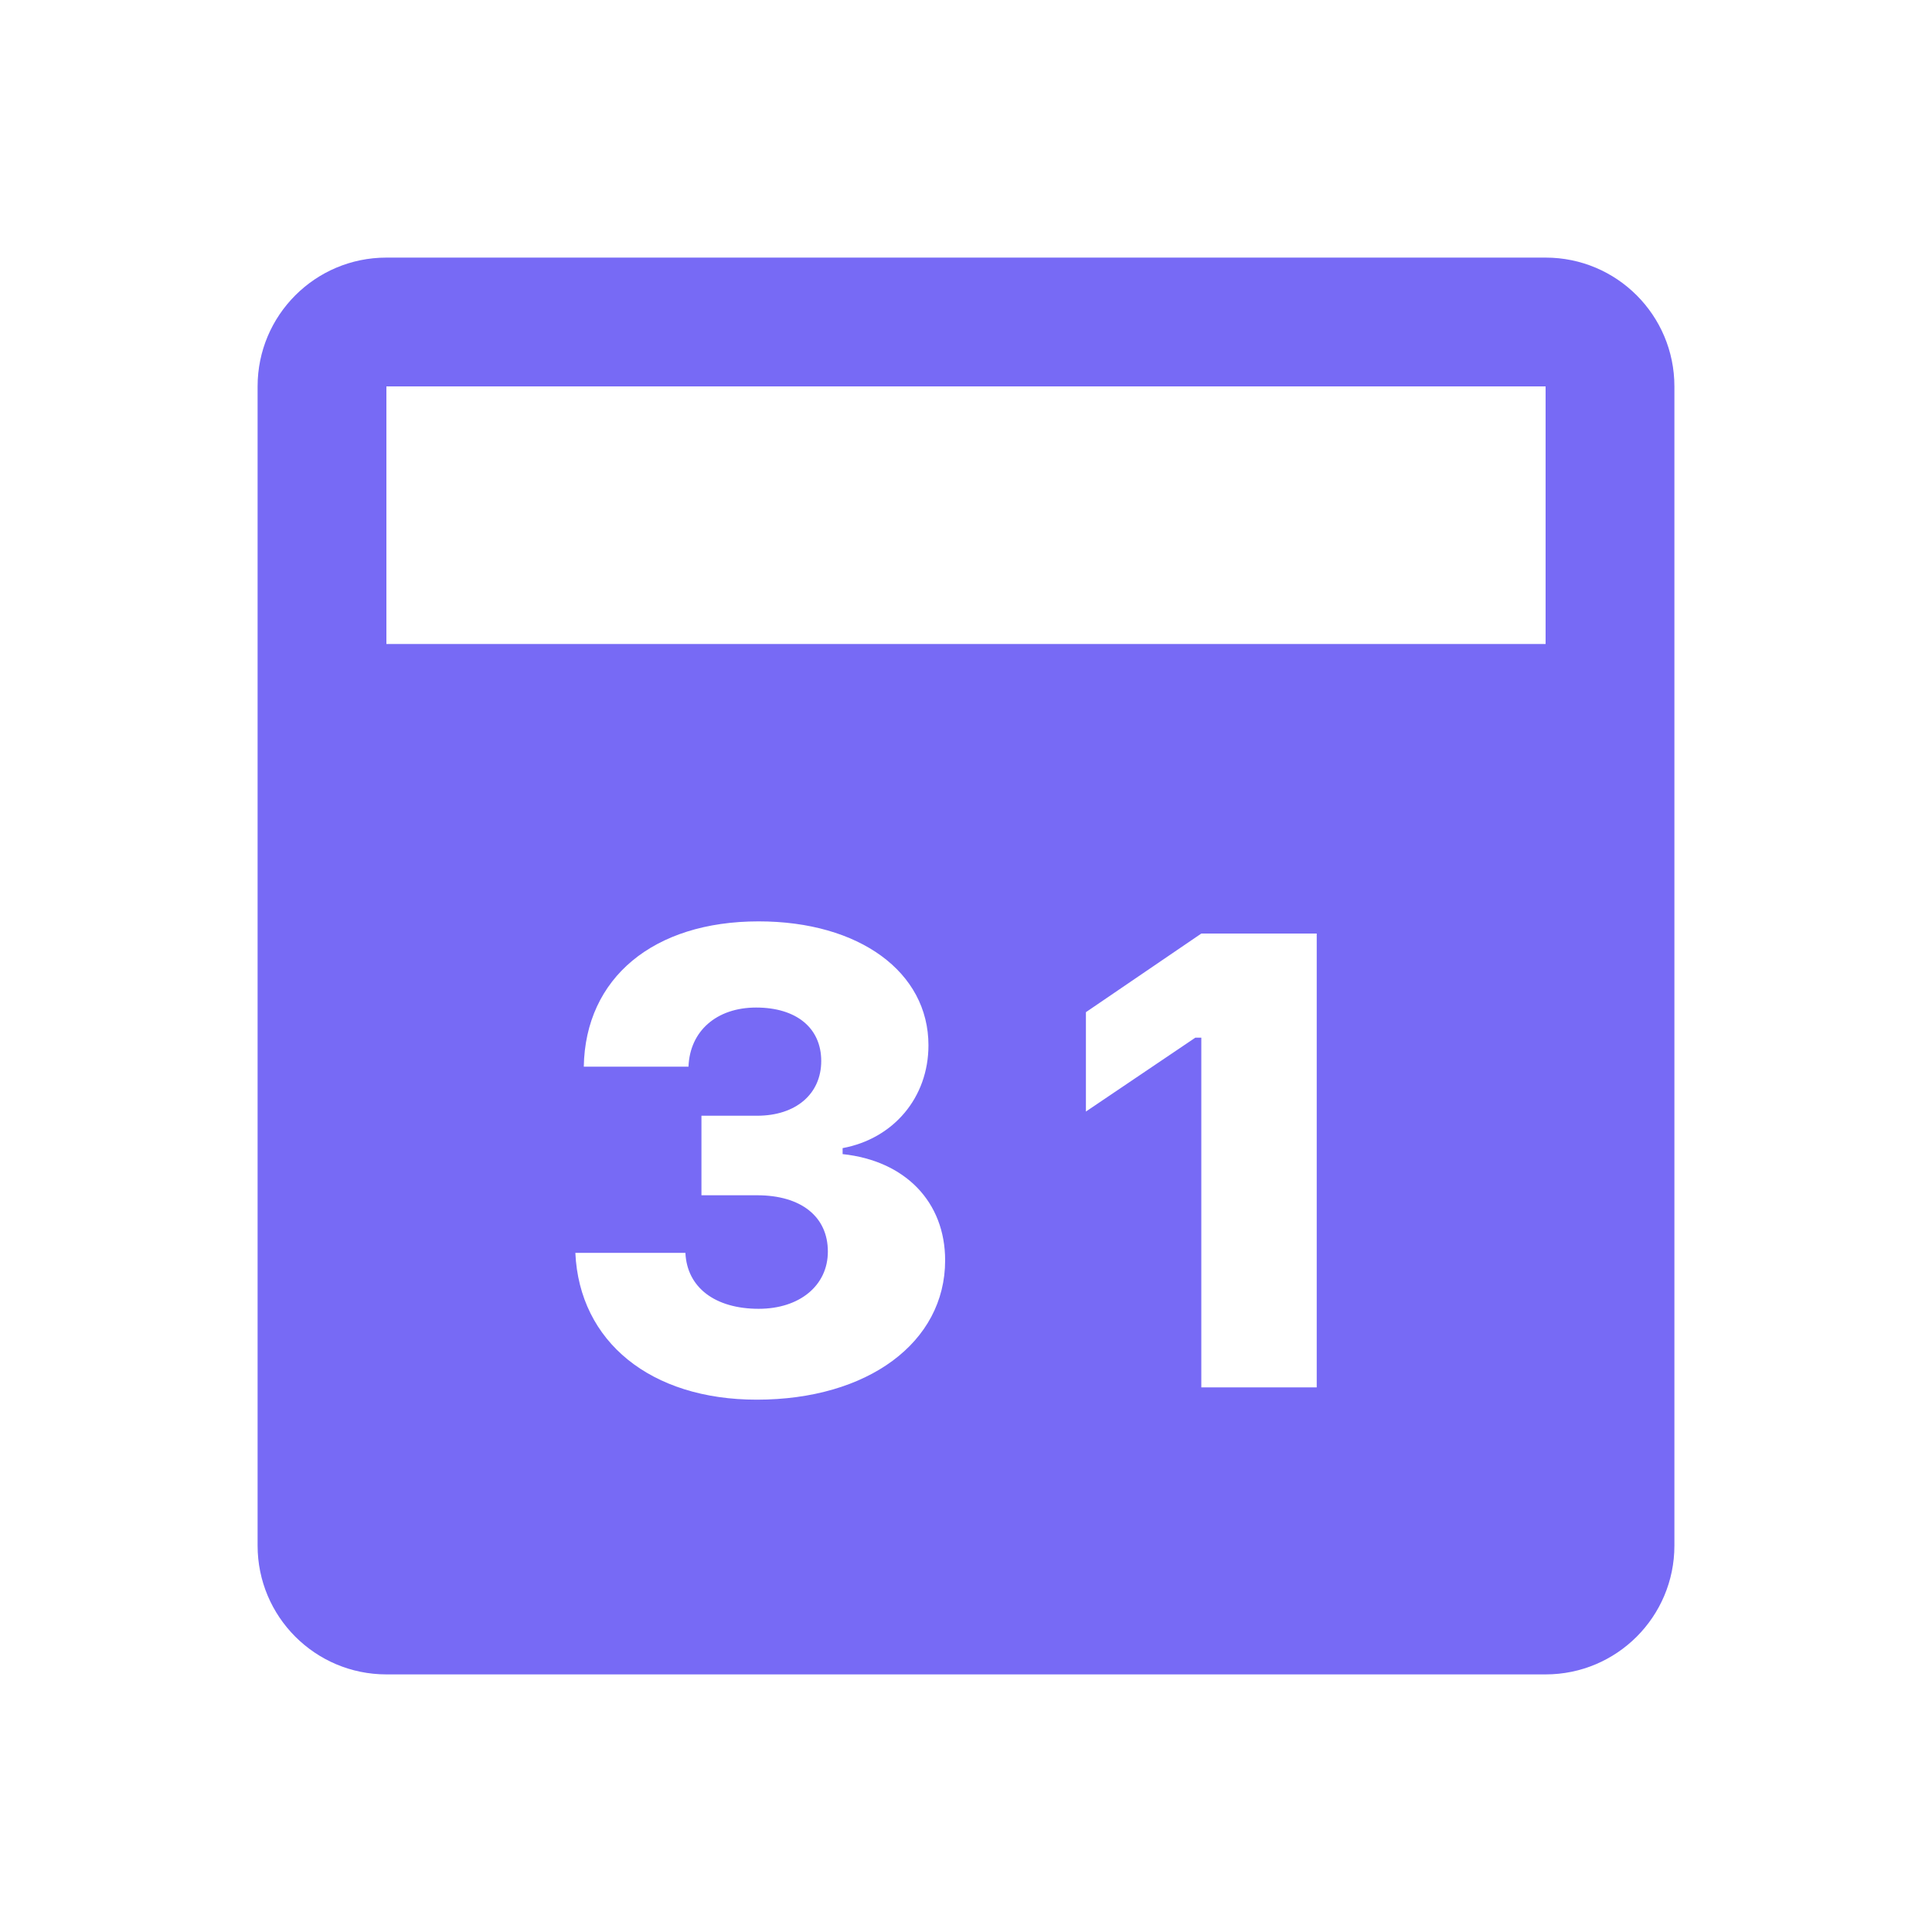 <?xml version="1.0" encoding="utf-8"?>
<svg xmlns="http://www.w3.org/2000/svg" viewBox="0 0 30 30" fill="#776af5"><path d="M24,4H6C4.895,4,4,4.895,4,6v18c0,1.105,0.895,2,2,2h18c1.105,0,2-0.895,2-2V6C26,4.895,25.105,4,24,4z M11.751,21.734 c-1.646,0-2.754-0.898-2.817-2.28h1.709c0.024,0.537,0.459,0.869,1.138,0.869c0.635,0,1.074-0.361,1.074-0.889 c0-0.542-0.415-0.874-1.099-0.874h-0.864v-1.235h0.864c0.601,0,0.996-0.337,0.996-0.85s-0.386-0.83-1.011-0.83 c-0.615,0-1.03,0.366-1.05,0.918H9.065c0.024-1.377,1.079-2.256,2.715-2.256c1.562,0,2.637,0.786,2.637,1.924 c0,0.811-0.542,1.45-1.333,1.597v0.093c0.972,0.103,1.592,0.742,1.592,1.65C14.676,20.845,13.475,21.734,11.751,21.734z M20.446,21.543h-1.792v-5.43h-0.093l-1.699,1.147v-1.543l1.792-1.221h1.792V21.543z M24,10H6V6h18V10z" fill="#776af5"/></svg>

